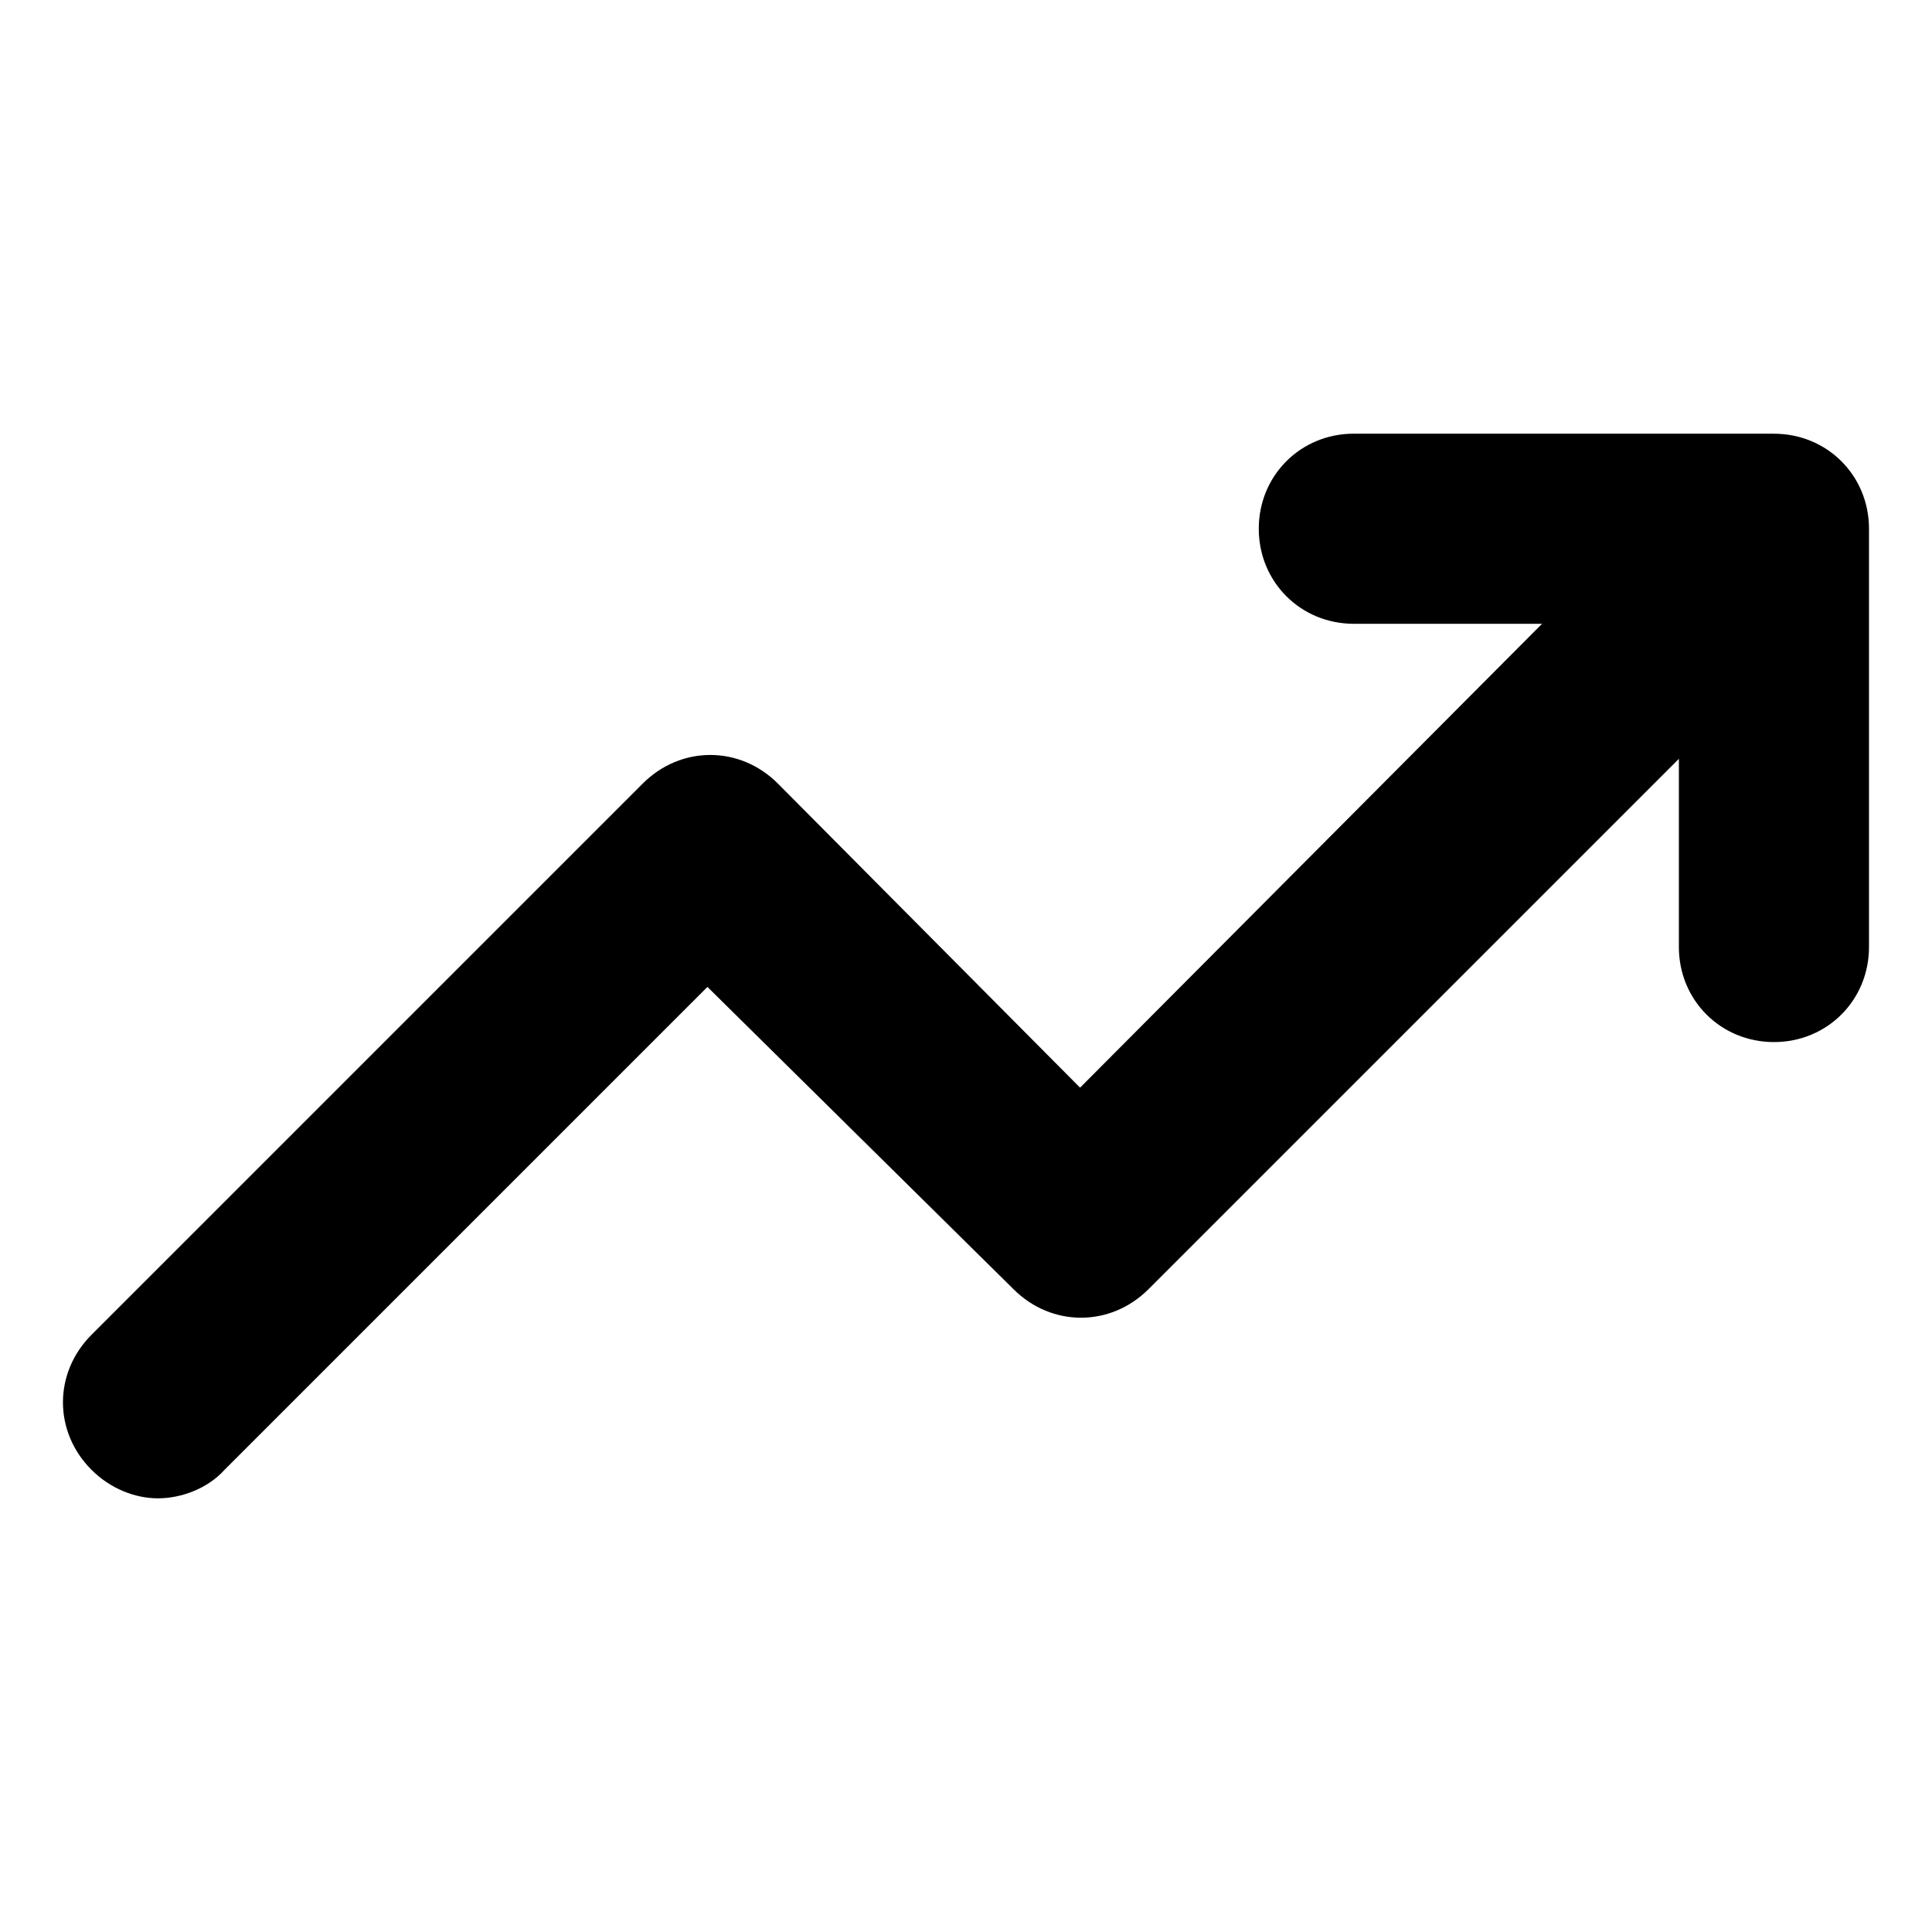 <?xml version="1.0" encoding="UTF-8"?>
<!-- Uploaded to: SVG Repo, www.svgrepo.com, Generator: SVG Repo Mixer Tools -->
<svg fill="#000000" width="800px" height="800px" version="1.1" viewBox="144 144 512 512" xmlns="http://www.w3.org/2000/svg">
 <path d="m614.12 258.93h-111.34c-14.105 0-25.191 11.082-25.191 25.191 0 14.105 11.082 25.191 25.191 25.191h49.879l-122.43 122.93-80.105-80.609c-10.078-10.078-25.695-10.078-35.77 0l-146.11 146.11c-10.078 10.078-10.078 25.695 0 35.77 5.039 5.039 11.586 7.559 17.633 7.559s13.098-2.519 17.633-7.559l127.97-127.97 81.113 80.105c10.078 10.078 25.695 10.078 35.77 0l140.56-140.56v49.879c0 14.105 11.082 25.191 25.191 25.191 14.105 0 25.191-11.082 25.191-25.191v-110.84c0-14.105-11.086-25.188-25.191-25.188z"/>
</svg>
